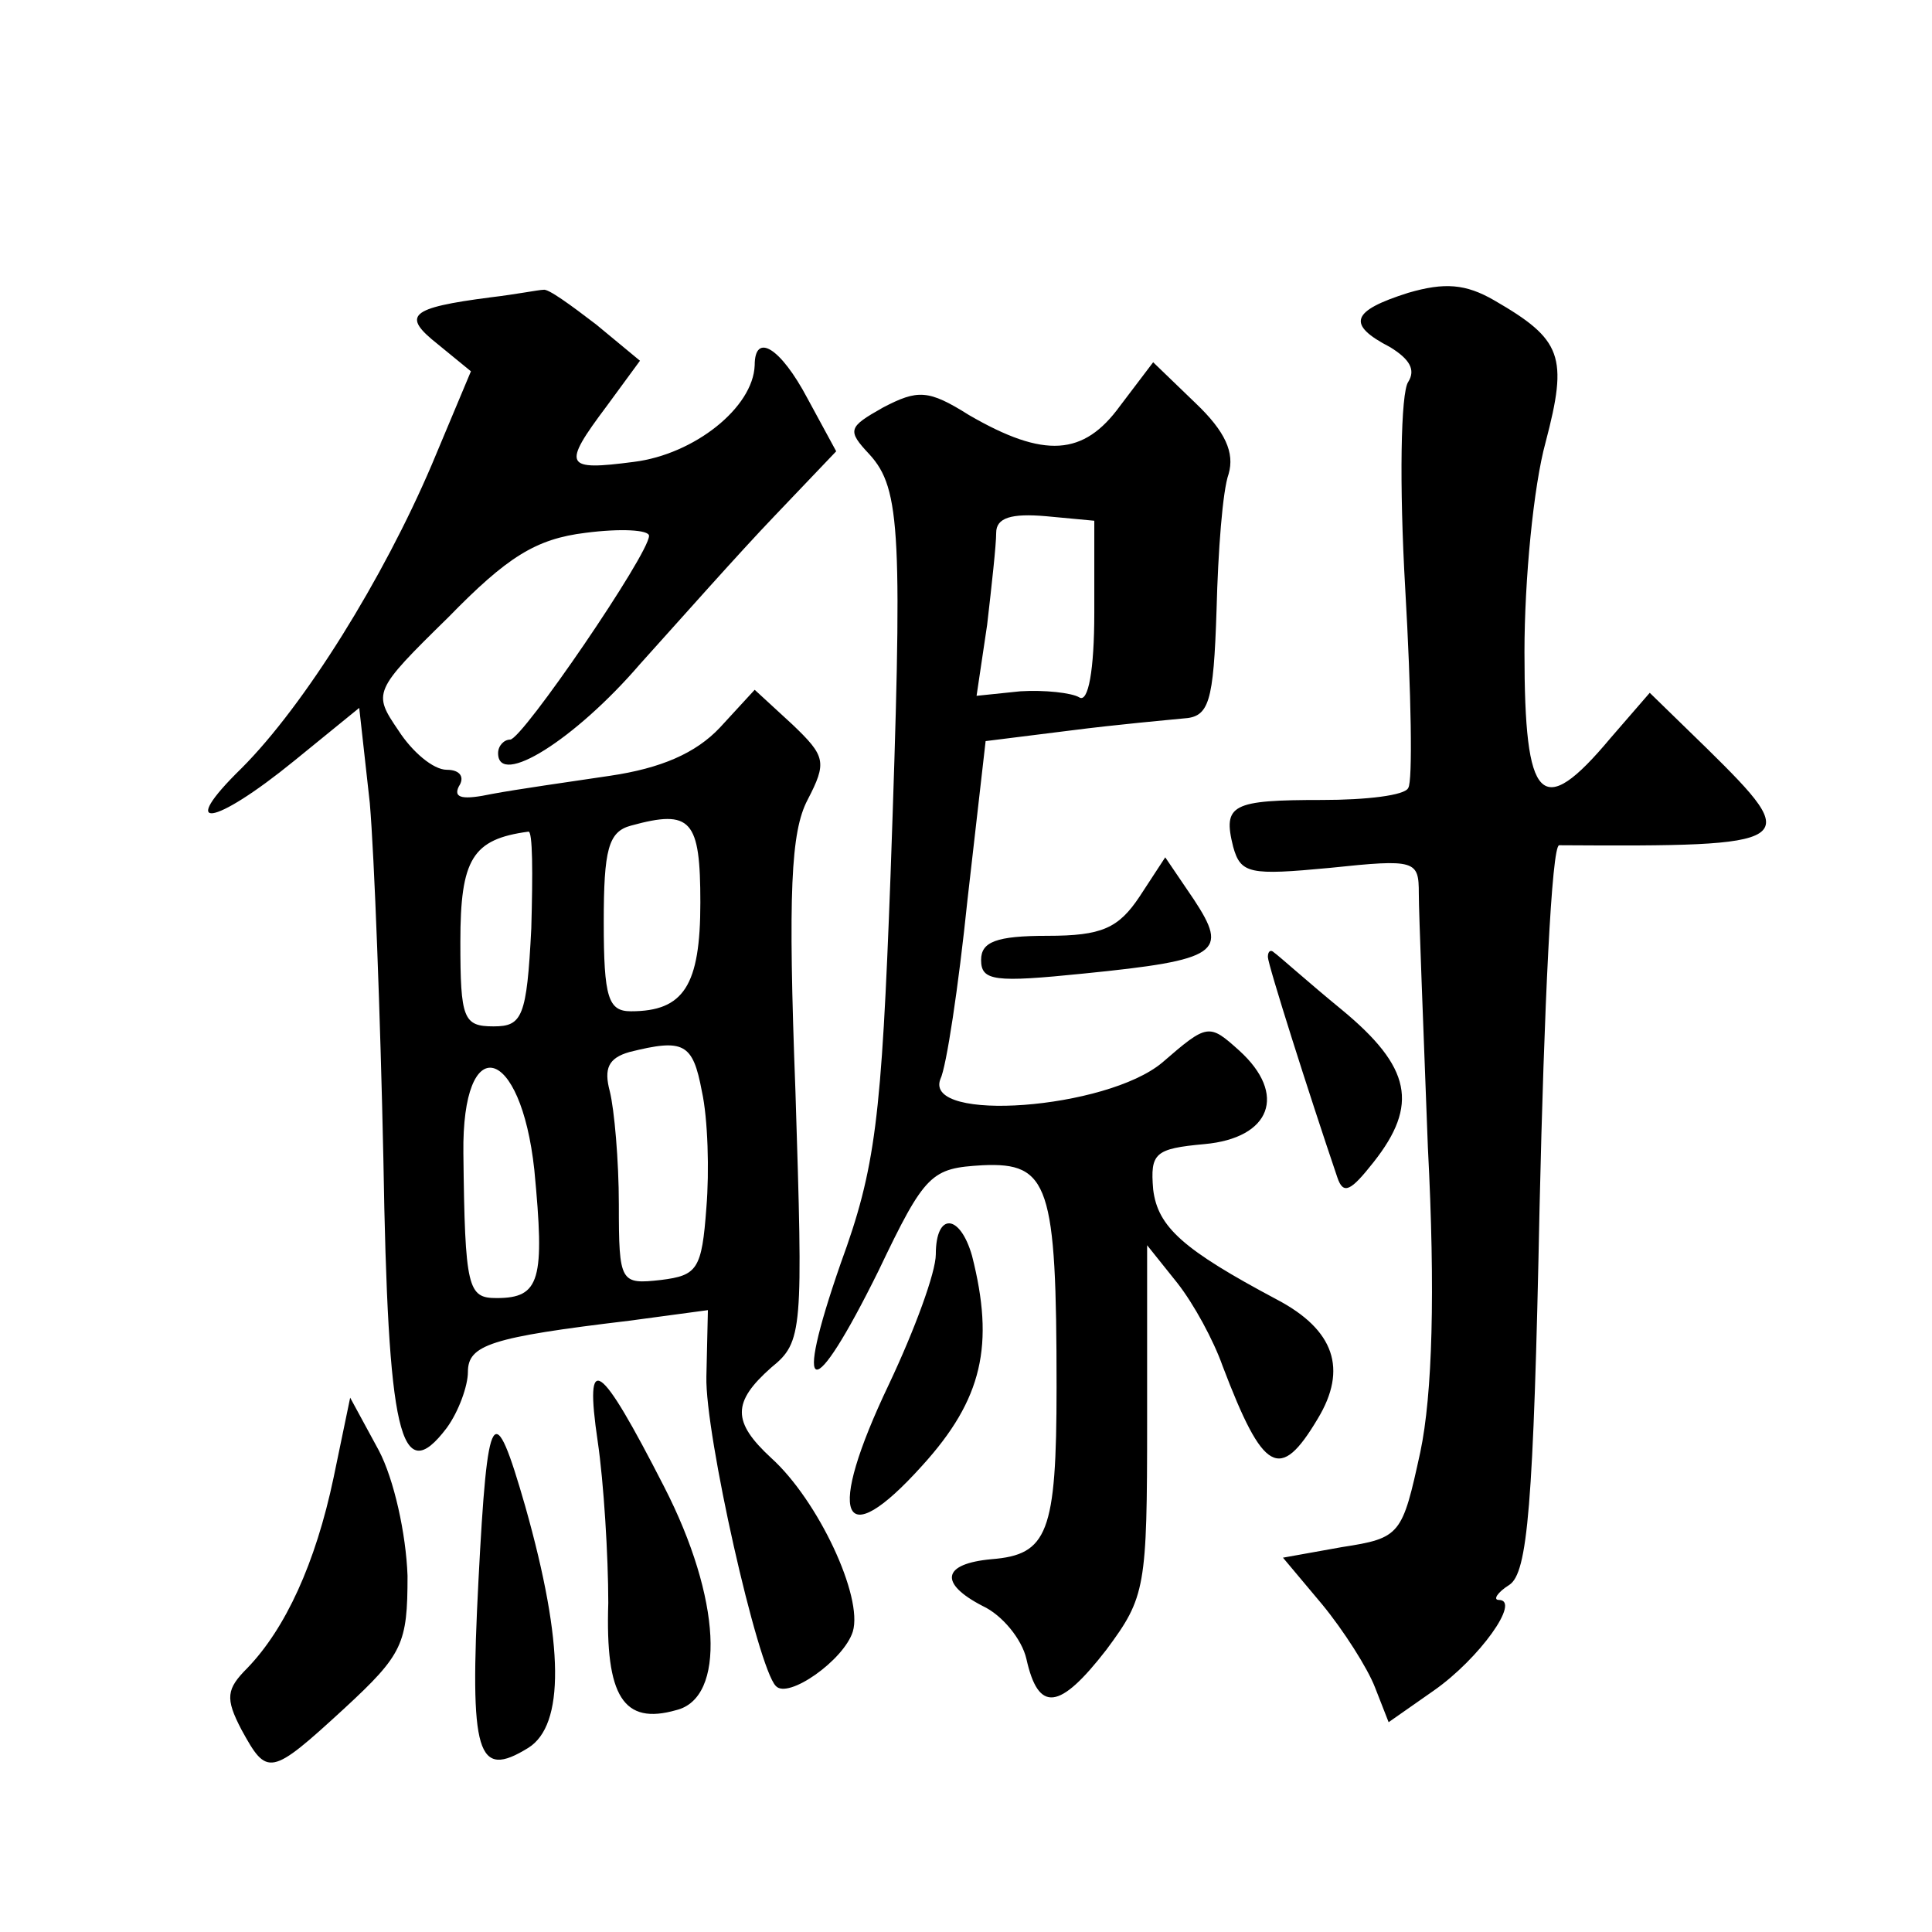 <?xml version="1.0" standalone="no"?>
<!DOCTYPE svg PUBLIC "-//W3C//DTD SVG 20010904//EN"
 "http://www.w3.org/TR/2001/REC-SVG-20010904/DTD/svg10.dtd">
<svg version="1.0" xmlns="http://www.w3.org/2000/svg"
 width="128pt" height="128pt" viewBox="0 0 128 128"
 preserveAspectRatio="xMidYMid meet">
<g transform="translate(0,128) scale(0.1,-0.1)"
fill="#0" stroke="none">
<path d="M933 1086 c-38 -12 -41 -21 -12 -36 13 -8 17 -15 12 -23 -5 -7 -6 -68
-2 -137 4 -69 5 -128 2 -132 -2 -5 -28 -8 -57 -8 -60 0 -66 -3 -59 -31 5 -18 11
-19 64 -14 57 6 59 5 59 -17 0 -13 3 -88 6 -168 5 -96 3 -164 -5 -202 -12 -55 -13
-57 -52 -63 l-39 -7 26 -31 c14 -17 30 -42 35 -55 l9 -23 30 21 c30 21 58 60 43
60 -4 0 -1 5 7 10 12 8 16 51 20 250 3 132 8 240 13 240 159 -1 162 1 98 64 l-38
37 -26 -30 c-46 -55 -57 -43 -57 57 0 48 6 110 14 139 15 57 11 68 -34 94 -19 11
-33 12 -57 5z M325 1083 c-54 -7 -59 -12 -35 -31 l22 -18 -26 -62 c-32 -75 -84
-159 -126 -201 -43 -42 -19 -39 35 5 l43 35 7 -63 c3 -35 7 -141 9 -236 3 -182
11 -219 42 -178 8 11 14 28 14 37 0 18 15 23 107 34 l52 7 -1 -44 c-1 -38 34 -193
46 -205 8 -9 45 17 51 36 7 23 -23 87 -54 115 -26 24 -26 37 0 60 21 17 21 24 16
183 -5 132 -3 172 8 193 13 25 12 29 -10 50 l-25 23 -23 -25 c-16 -17 -39 -27 -73
-32 -27 -4 -62 -9 -78 -12 -19 -4 -26 -3 -22 5 4 6 1 11 -8 11 -9 0 -23 12 -32
26 -17 25 -17 26 33 75 39 40 58 52 91 56 23 3 42 2 42 -2 0 -12 -84 -135 -92 -135
-4 0 -8 -4 -8 -9 0 -23 51 9 94 59 27 30 66 74 89 98 l41 43 -19 35 c-18 34 -35
44 -35 22 -1 -28 -40 -59 -80 -64 -46 -6 -48 -3 -18 37 l22 30 -29 24 c-17 13 -32
24 -35 23 -3 0 -18 -3 -35 -5z m139 -401 c0 -55 -11 -72 -46 -72 -15 0 -18 9 -18
59 0 48 3 60 18 64 40 11 46 4 46 -51z m-112 -17 c-3 -59 -6 -65 -25 -65 -20 0
-22 5 -22 56 0 55 8 68 45 73 3 1 3 -28 2 -64z m113 -108 c4 -18 5 -53 3 -77 -3
-41 -6 -45 -30 -48 -27 -3 -28 -2 -28 50 0 29 -3 63 -6 75 -4 15 -1 22 13 26 36
9 42 6 48 -26z m-111 -52 c7 -73 4 -85 -25 -85 -19 0 -21 6 -22 96 -1 82 38 72
47 -11z M742 1011 c-24 -33 -50 -35 -100 -6 -27 17 -34 17 -57 5 -23 -13 -24 -15
-9 -31 21 -23 22 -52 14 -279 -6 -162 -10 -194 -33 -257 -32 -92 -19 -94 25 -5
31 65 35 68 69 70 44 2 49 -13 49 -147 0 -97 -6 -111 -43 -114 -33 -3 -35 -16 -6
-31 13 -6 26 -22 29 -35 8 -36 22 -34 53 6 26 35 27 41 27 152 l0 116 20 -25 c11
-14 24 -38 30 -55 27 -71 38 -77 63 -35 20 33 11 59 -27 79 -62 33 -79 48 -82 73
-2 24 1 27 34 30 44 4 55 33 23 62 -20 18 -21 18 -51 -8 -37 -31 -158 -40 -147
-11 4 8 12 61 18 119 l12 105 56 7 c31 4 65 7 75 8 17 1 20 10 22 72 1 39 4 79
8 90 4 14 -2 28 -22 47 l-28 27 -22 -29z m-17 -137 c0 -38 -4 -60 -10 -56 -5 3
-23 5 -39 4 l-29 -3 7 47 c3 26 6 53 6 61 0 10 10 13 33 11 l32 -3 0 -61z M755
686 c-14 -21 -25 -26 -61 -26 -34 0 -44 -4 -44 -16 0 -14 9 -15 68 -9 90 9 96 14
73 49 l-19 28 -17 -26z M840 646 c0 -5 27 -90 46 -146 4 -12 9 -9 24 10 30 38 25
63 -21 101 -22 18 -42 36 -45 38 -2 2 -4 1 -4 -3z M620 449 c0 -12 -14 -50 -31
-86 -42 -88 -32 -114 22 -54 40 44 48 80 33 139 -8 28 -24 29 -24 1z M396 325 c4
-27 7 -76 7 -107 -2 -62 10 -81 45 -71 33 8 30 74 -8 148 -43 84 -53 91 -44 30z
M221 301 c-12 -57 -32 -100 -57 -126 -14 -14 -15 -20 -4 -41 17 -31 19 -31 68 14
39 36 42 43 42 88 -1 28 -9 64 -19 83 l-19 35 -11 -53z M317 233 c-6 -116 -1 -132
33 -111 24 15 24 68 -2 160 -21 73 -25 67 -31 -49z"/>
</g>
</svg>
